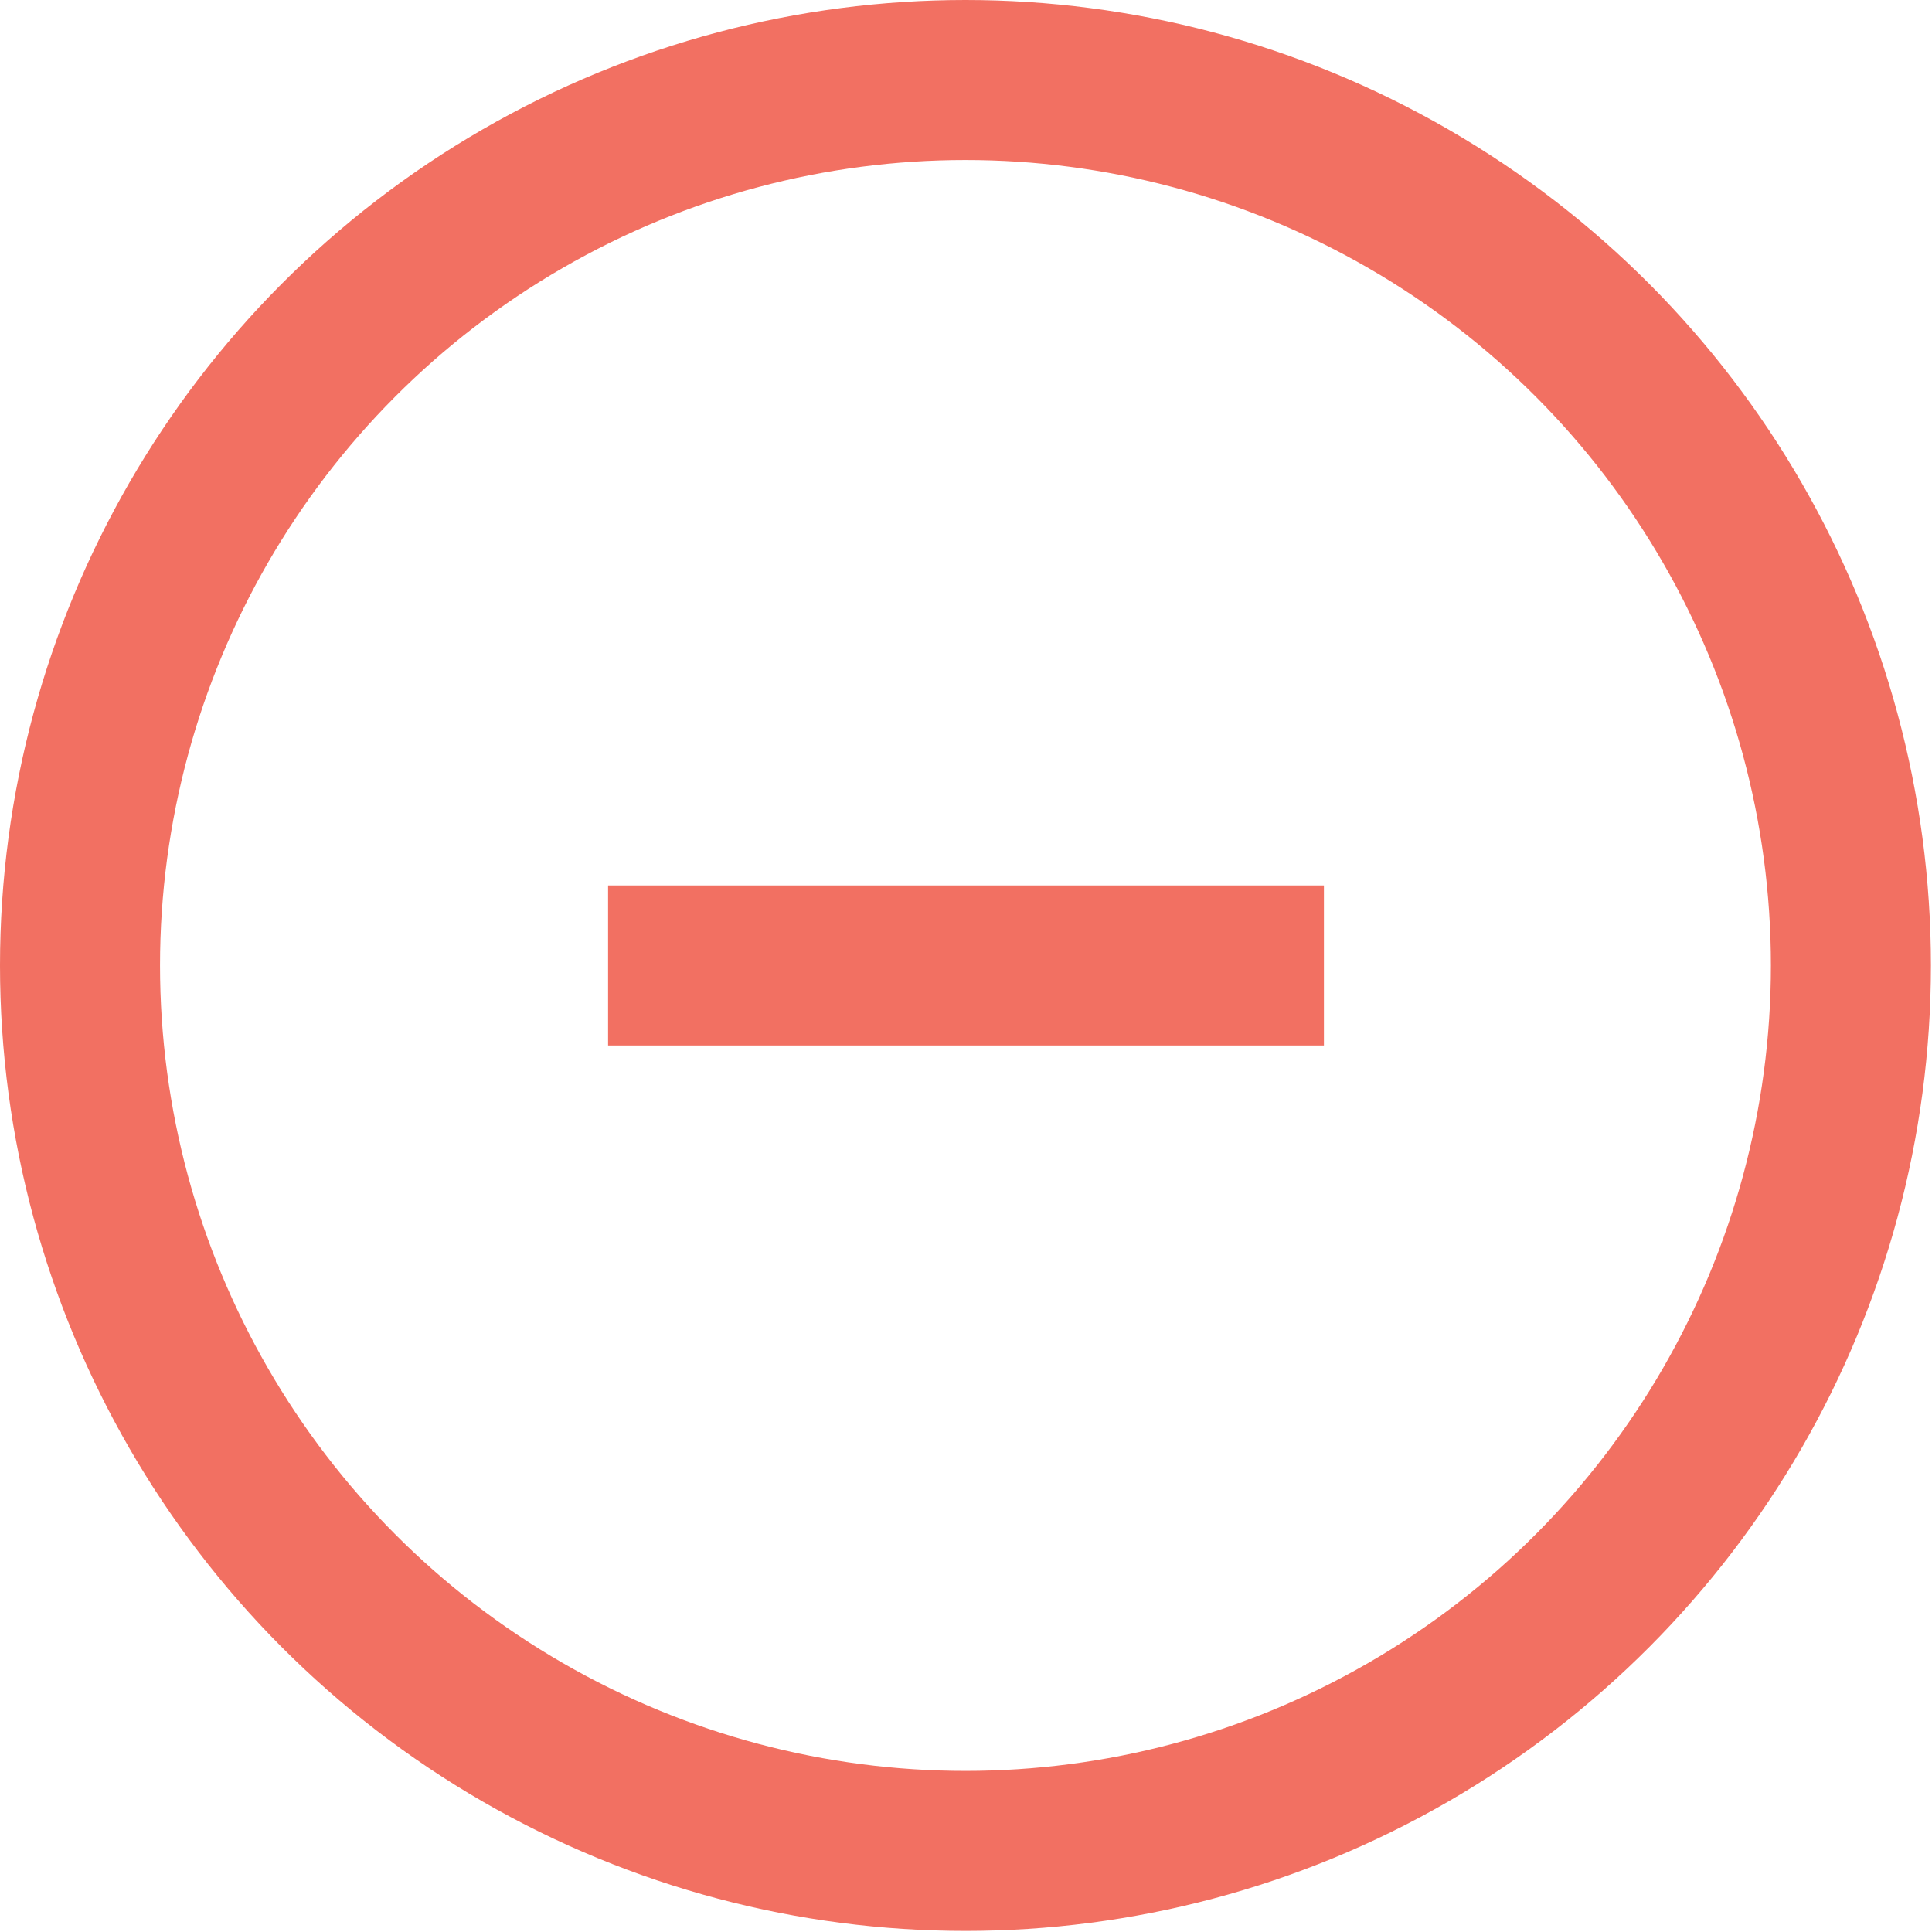 <svg xmlns="http://www.w3.org/2000/svg" viewBox="0 0 18.11 18.11"><defs><style>.cls-1{fill:none;stroke:#f27062;stroke-miterlimit:10;stroke-width:1.5px;}</style></defs><title>minus-circle</title><g id="Layer_2" data-name="Layer 2"><g id="Layer_1-2" data-name="Layer 1"><circle class="cls-1" cx="9.05" cy="9.05" r="8.3"/><line class="cls-1" x1="5.7" y1="9.05" x2="12.41" y2="9.05"/></g></g></svg>